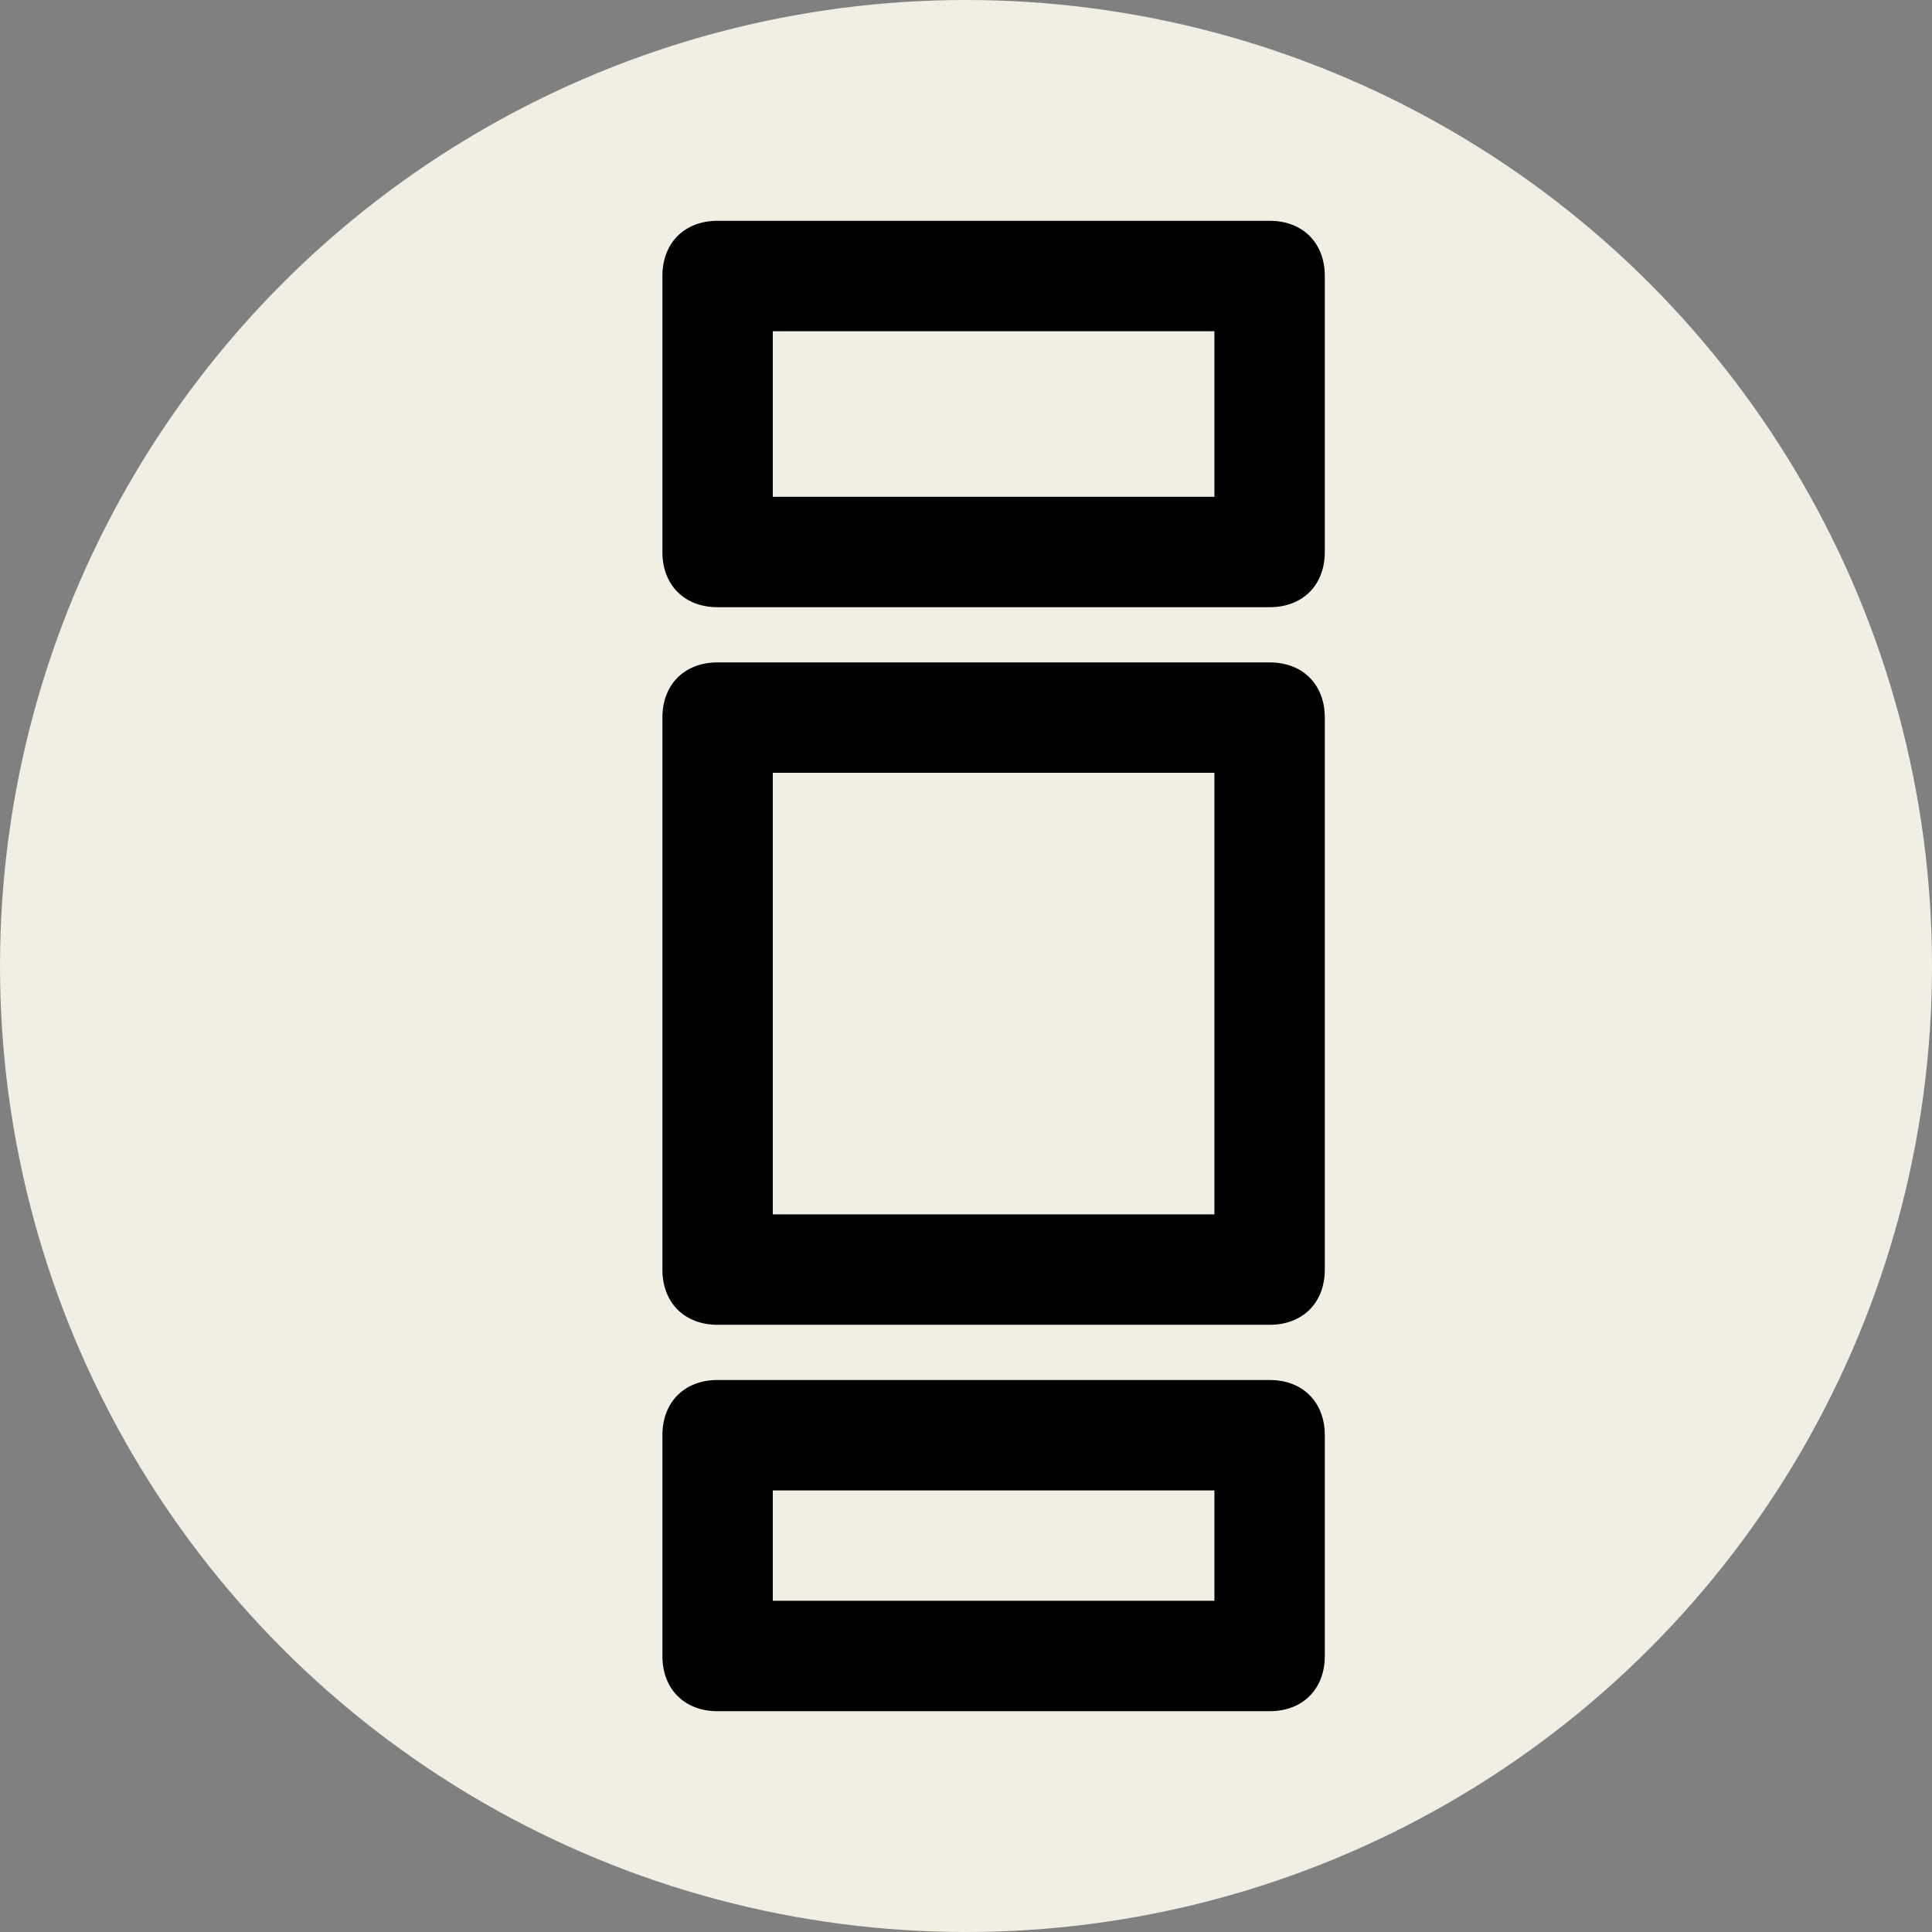 <svg xmlns="http://www.w3.org/2000/svg" width="100%" height="100%" viewBox="0 0 35 35" version="1.1" style="fill-rule:evenodd;clip-rule:evenodd;">
    <rect x="0" y="0" width="35" height="35" fill="#808080" stroke="none"/>
    <g>
        <circle cx="17.5" cy="17.5" r="16.5" style="fill:rgb(241,239,227);stroke:rgb(241,239,227);stroke-width:2px;"/>
        <path d="M22,6L22,9L14,9L14,6L22,6M23,4L13,4C12.4,4 12,4.4 12,5L12,10C12,10.6 12.4,11 13,11L23,11C23.6,11 24,10.6 24,10L24,5C24,4.4 23.6,4 23,4Z" style="fill-rule:nonzero;"/>
        <path d="M22,27L22,29L14,29L14,27L22,27M23,25L13,25C12.4,25 12,25.4 12,26L12,30C12,30.6 12.4,31 13,31L23,31C23.6,31 24,30.6 24,30L24,26C24,25.4 23.6,25 23,25Z" style="fill-rule:nonzero;"/>
        <path d="M22,14L22,22L14,22L14,14L22,14M23,12L13,12C12.4,12 12,12.4 12,13L12,23C12,23.6 12.4,24 13,24L23,24C23.6,24 24,23.6 24,23L24,13C24,12.4 23.6,12 23,12Z" style="fill-rule:nonzero;"/>
    </g>
</svg>
